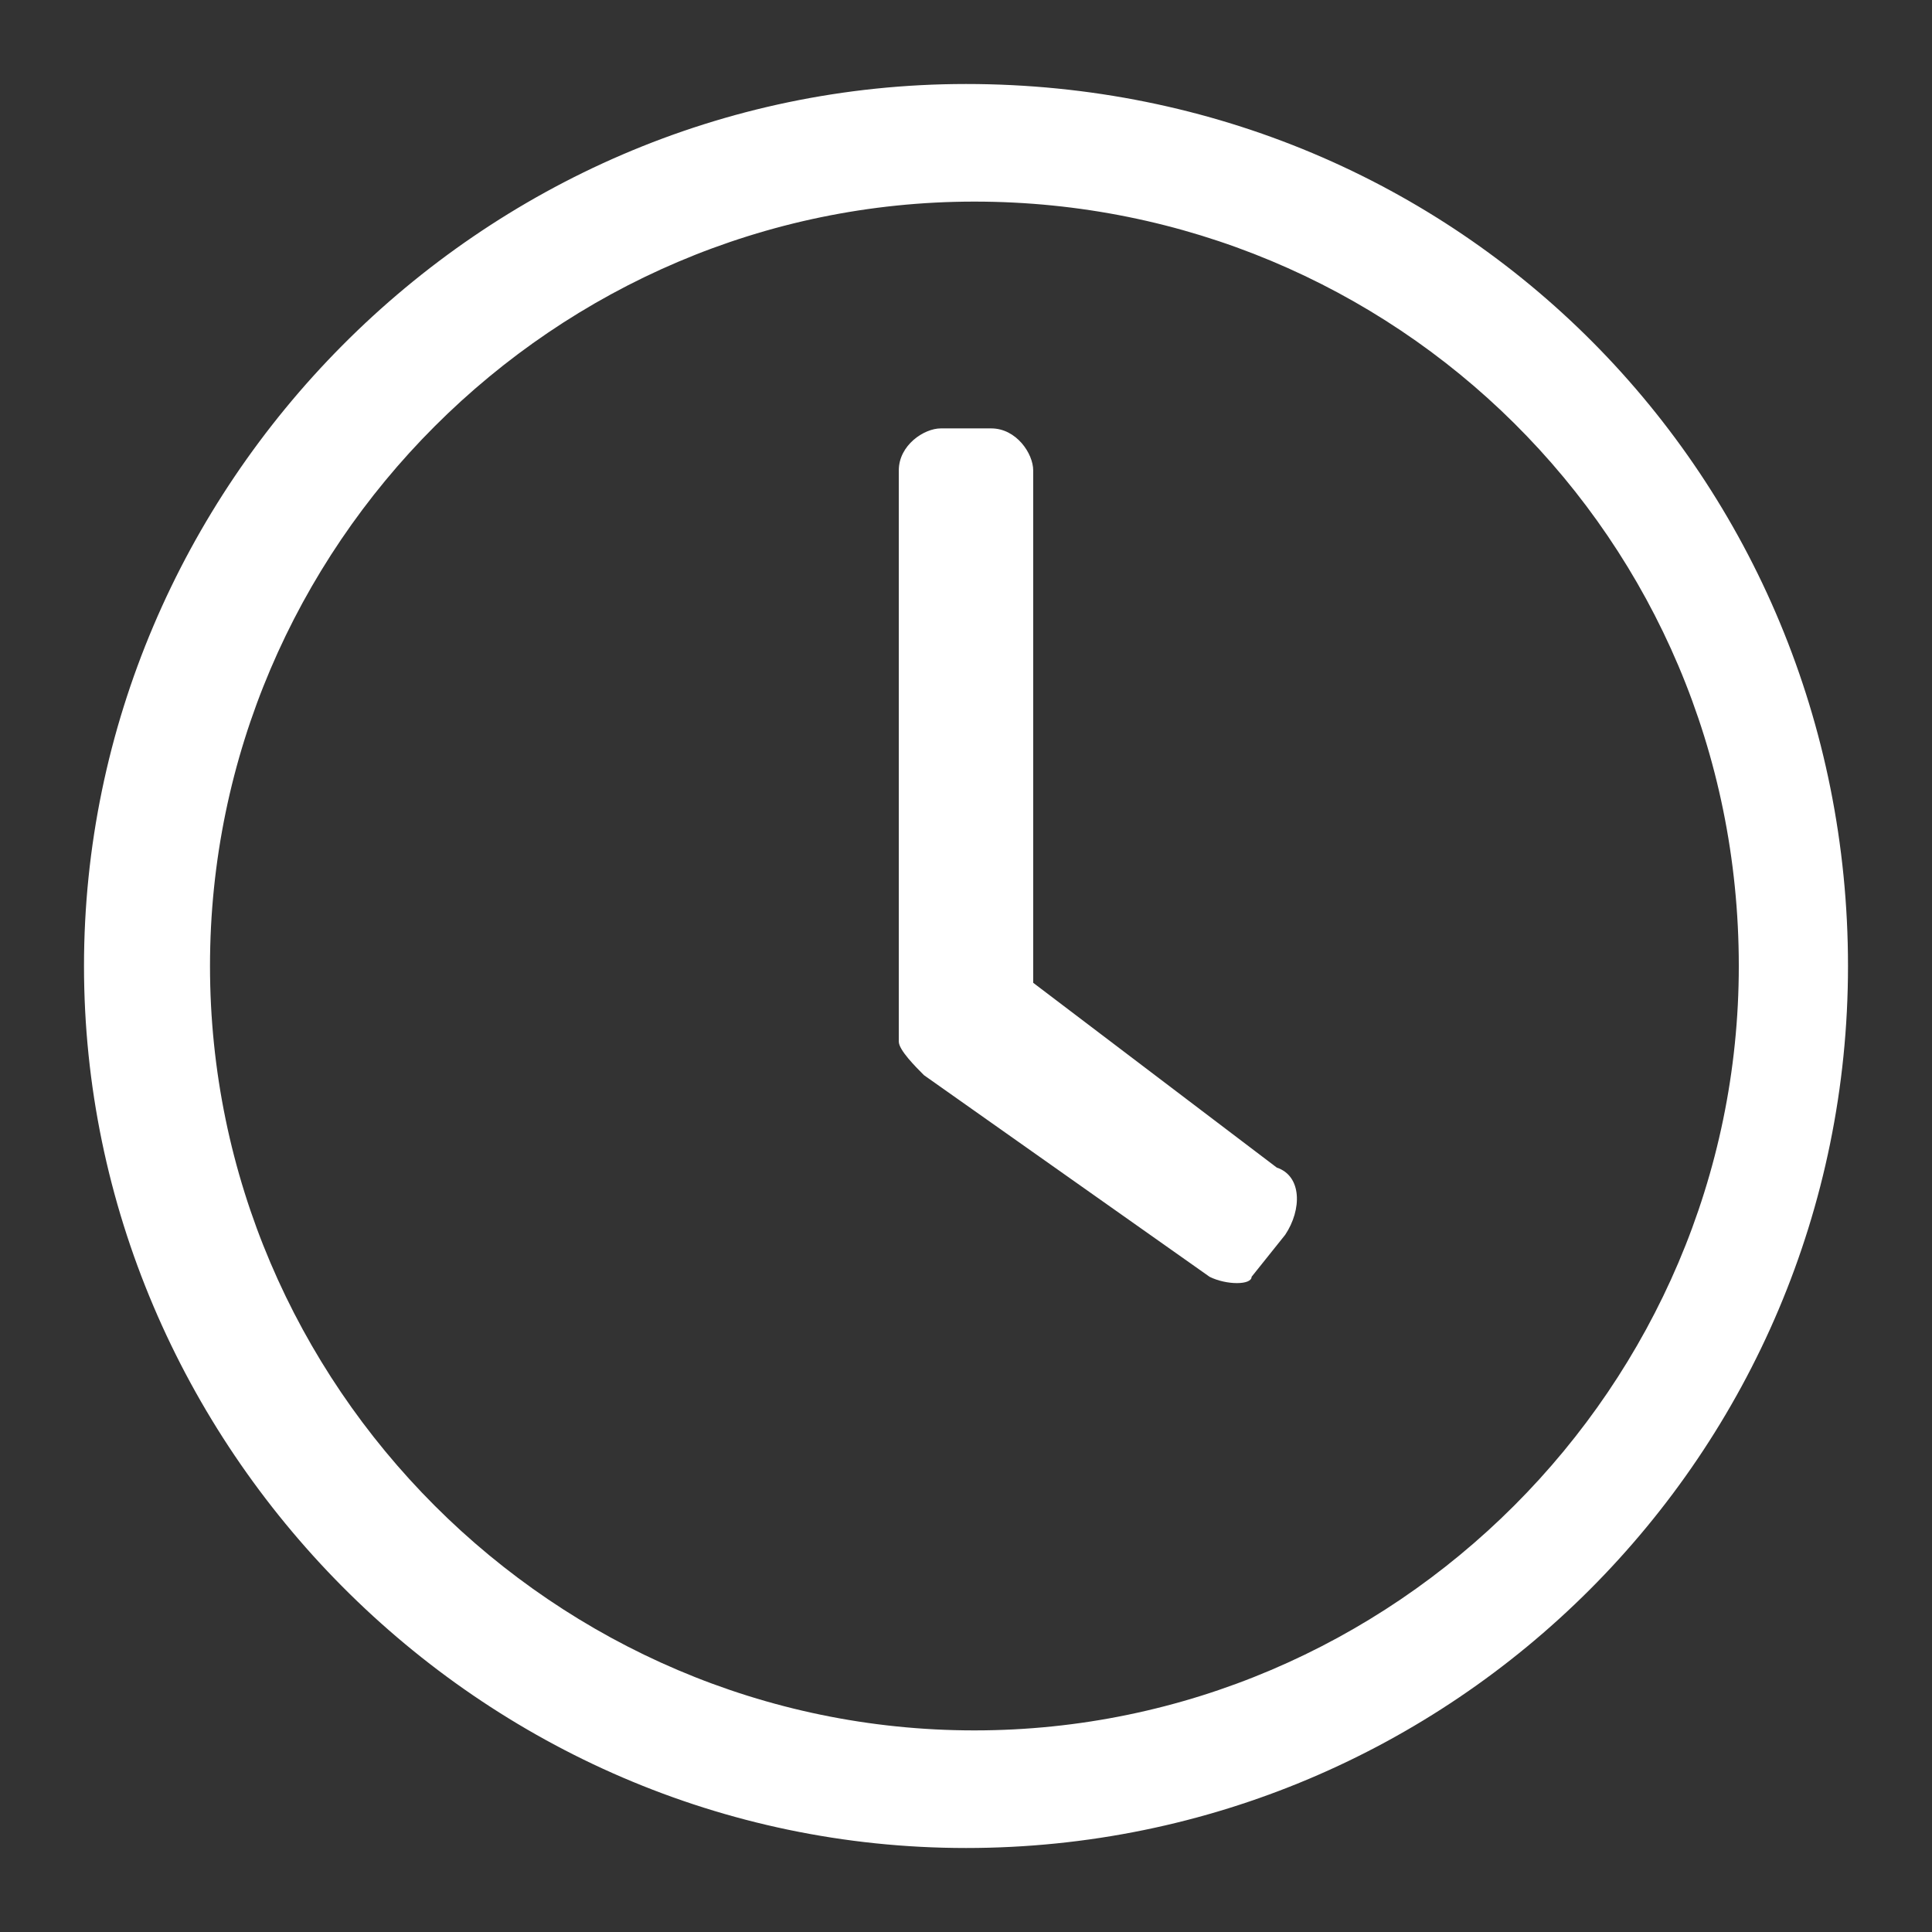 <?xml version="1.0" encoding="utf-8"?>
<!-- Generator: Adobe Illustrator 24.0.1, SVG Export Plug-In . SVG Version: 6.00 Build 0)  -->
<svg version="1.1" id="Layer_1" xmlns="http://www.w3.org/2000/svg" xmlns:xlink="http://www.w3.org/1999/xlink" x="0px" y="0px"
	 viewBox="0 0 23 23" style="enable-background:new 0 0 23 23;" xml:space="preserve">
<rect x="0" y="0" width="23" height="23" fill="#333333" stroke="none"/>
<style type="text/css">
	.st0{fill:#FFFFFF;}
</style>
<path class="st0" d="M11.5,1C5.7,1,1,5.8,1,11.5S5.7,22,11.5,22S22,17.3,22,11.5S17.4,1,11.5,1z M20.7,11.5c0,5-4.1,9.1-9.1,9.1
	c-5,0-9.1-4.1-9.1-9.1s4.1-9.1,9.1-9.1S20.7,6.4,20.7,11.5z M14.4,15.2L11,12.8c-0.1-0.1-0.3-0.3-0.3-0.4V5.6c0-0.3,0.3-0.5,0.5-0.5
	h0.6c0.3,0,0.5,0.3,0.5,0.5v6.1l2.9,2.2c0.3,0.1,0.3,0.5,0.1,0.8l-0.4,0.5C14.9,15.3,14.6,15.3,14.4,15.2L14.4,15.2z"/>
</svg>
